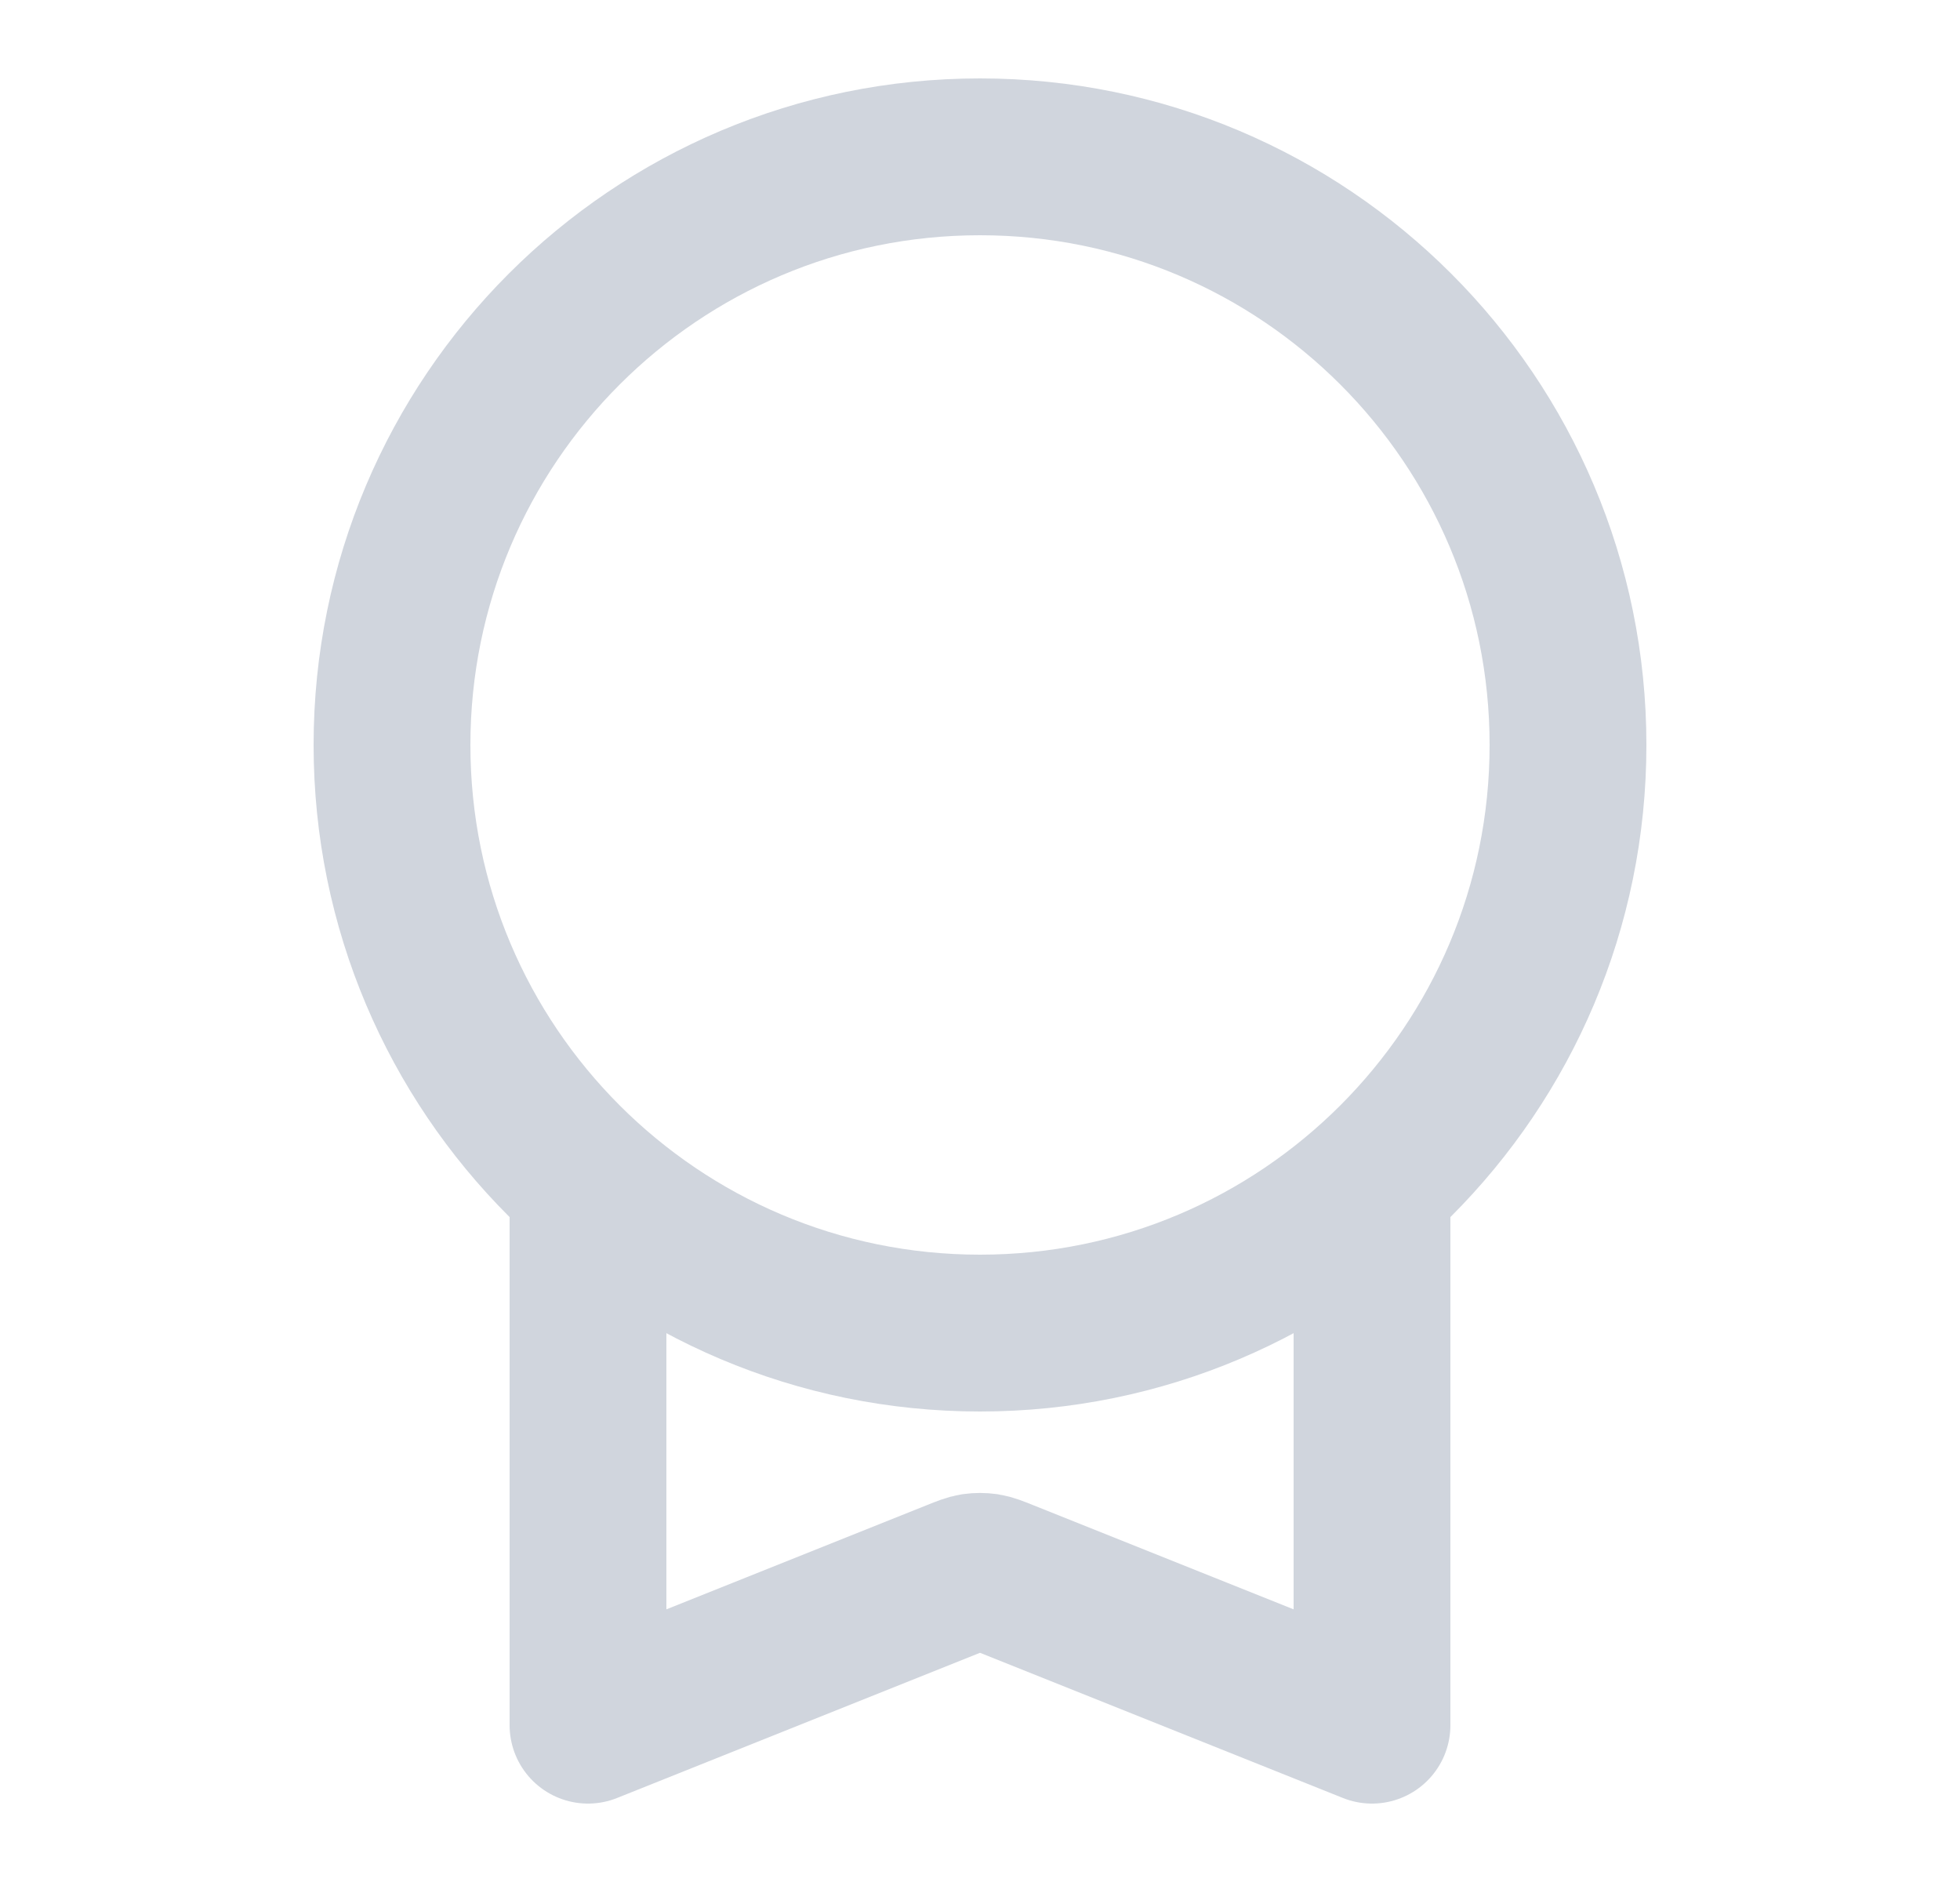 <svg width="25" height="24" viewBox="0 0 25 24" fill="none" xmlns="http://www.w3.org/2000/svg">
<path d="M7.5 15.09V22L12.203 20.119C12.313 20.075 12.367 20.053 12.424 20.044C12.474 20.037 12.526 20.037 12.576 20.044C12.633 20.053 12.687 20.075 12.797 20.119L17.5 22V15.09M20 9.5C20 13.642 16.642 17 12.5 17C8.358 17 5 13.642 5 9.5C5 5.358 8.358 2 12.5 2C16.642 2 20 5.358 20 9.5Z" stroke="#D0D5DD" stroke-width="2" stroke-linecap="round" stroke-linejoin="round"/>
</svg>
